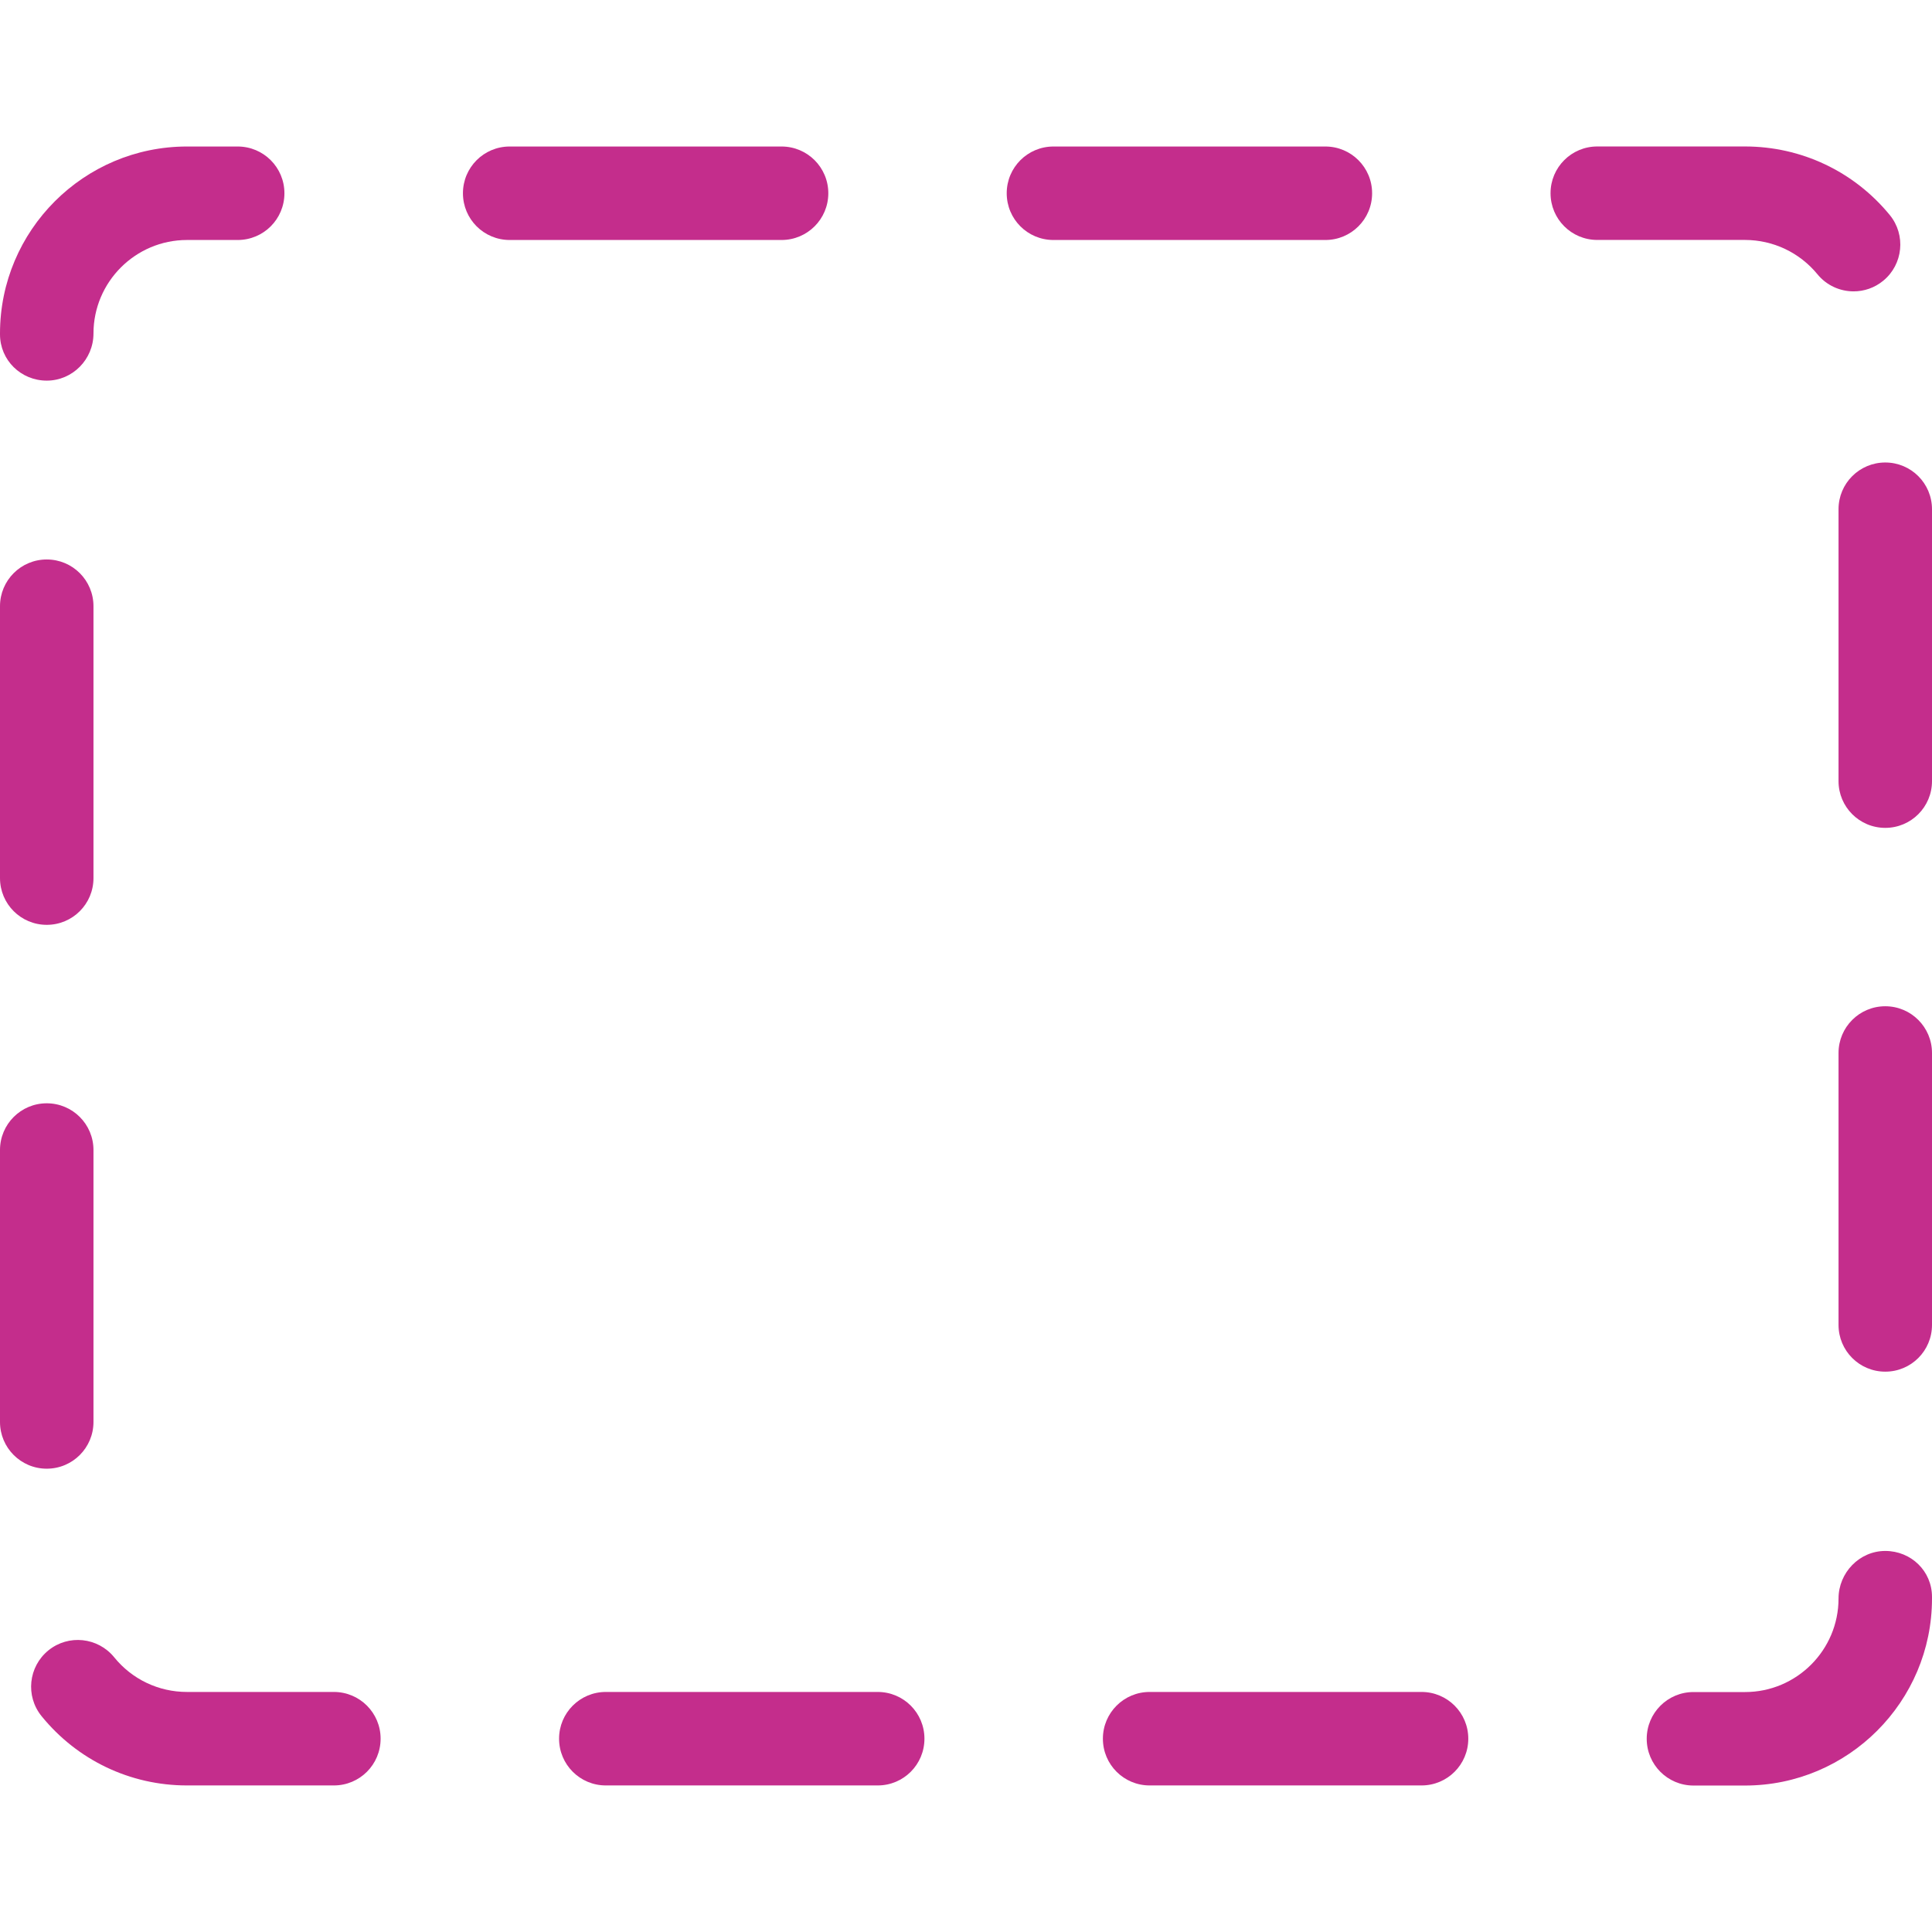 <svg xmlns="http://www.w3.org/2000/svg" xmlns:xlink="http://www.w3.org/1999/xlink" xmlns:svgjs="http://svgjs.com/svgjs" width="512" height="512" x="0" y="0" viewBox="0 0 222.185 222.185" style="enable-background:new 0 0 512 512" xml:space="preserve" class=""><g>
<g xmlns="http://www.w3.org/2000/svg">
	<path d="M38.396,194.579h-16.9c-3.258,0-6.311-1.454-8.365-3.989c-1.875-2.301-5.252-2.662-7.562-0.794   c-2.307,1.875-2.662,5.256-0.79,7.564c4.113,5.062,10.197,7.97,16.717,7.97h16.9c2.974,0,5.375-2.399,5.375-5.376   C43.772,196.983,41.37,194.579,38.396,194.579z" fill="#C42D8C" data-original="#000000" style="" class=""></path>
	<path d="M95.258,22.225c0-2.971-2.404-5.376-5.375-5.376H58.615c-2.975,0-5.375,2.405-5.375,5.376c0,2.974,2.401,5.375,5.375,5.375   h31.268C92.849,27.6,95.258,25.199,95.258,22.225z" fill="#C42D8C" data-original="#000000" style="" class=""></path>
	<path d="M5.375,43.773c2.975,0,5.375-2.449,5.375-5.422c0-5.925,4.828-10.751,10.751-10.751h5.832c2.975,0,5.376-2.401,5.376-5.375   c0-2.971-2.401-5.376-5.376-5.376h-5.832C9.643,16.849,0,26.492,0,38.351v0.097C0,41.417,2.403,43.773,5.375,43.773z" fill="#C42D8C" data-original="#000000" style="" class=""></path>
	<path d="M100.938,194.579H69.67c-2.972,0-5.375,2.404-5.375,5.375c0,2.977,2.404,5.376,5.375,5.376h31.268   c2.974,0,5.375-2.399,5.375-5.376C106.313,196.983,103.912,194.579,100.938,194.579z" fill="#C42D8C" data-original="#000000" style="" class=""></path>
	<path d="M5.375,106.359c2.975,0,5.375-2.401,5.375-5.375V69.716c0-2.972-2.401-5.375-5.375-5.375C2.403,64.341,0,66.745,0,69.716   v31.269C0,103.958,2.403,106.359,5.375,106.359z" fill="#C42D8C" data-original="#000000" style="" class=""></path>
	<path d="M10.75,163.528v-31.271c0-2.971-2.401-5.375-5.375-5.375c-2.971,0-5.375,2.404-5.375,5.375v31.271   c0,2.971,2.403,5.375,5.375,5.375C8.349,168.903,10.75,166.499,10.75,163.528z" fill="#C42D8C" data-original="#000000" style="" class=""></path>
	<path d="M209.01,31.54c1.06,1.297,2.603,1.968,4.163,1.968c1.197,0,2.399-0.398,3.401-1.22c2.294-1.882,2.629-5.273,0.751-7.564   c-4.105-5.008-10.169-7.88-16.641-7.88h-16.992c-2.973,0-5.376,2.404-5.376,5.375c0,2.974,2.403,5.375,5.376,5.375h16.992   C203.918,27.6,206.957,29.041,209.01,31.54z" fill="#C42D8C" data-original="#000000" style="" class=""></path>
	<path d="M216.811,115.722c-2.973,0-5.375,2.404-5.375,5.375v31.271c0,2.977,2.402,5.376,5.375,5.376   c2.971,0,5.374-2.399,5.374-5.376v-31.271C222.185,118.131,219.782,115.722,216.811,115.722z" fill="#C42D8C" data-original="#000000" style="" class=""></path>
	<path d="M216.811,53.188c-2.973,0-5.375,2.401-5.375,5.375v31.268c0,2.971,2.402,5.376,5.375,5.376   c2.971,0,5.374-2.405,5.374-5.376V58.564C222.185,55.59,219.782,53.188,216.811,53.188z" fill="#C42D8C" data-original="#000000" style="" class=""></path>
	<path d="M163.481,194.579h-31.27c-2.971,0-5.375,2.404-5.375,5.375c0,2.977,2.404,5.376,5.375,5.376h31.27   c2.972,0,5.376-2.399,5.376-5.376C168.857,196.983,166.453,194.579,163.481,194.579z" fill="#C42D8C" data-original="#000000" style="" class=""></path>
	<path d="M157.796,22.225c0-2.971-2.404-5.376-5.375-5.376h-31.271c-2.975,0-5.375,2.405-5.375,5.376c0,2.974,2.4,5.375,5.375,5.375   h31.271C155.392,27.6,157.796,25.199,157.796,22.225z" fill="#C42D8C" data-original="#000000" style="" class=""></path>
	<path d="M216.811,178.363c-2.973,0-5.375,2.504-5.375,5.475c0,5.927-4.82,10.752-10.751,10.752h-5.932   c-2.972,0-5.376,2.404-5.376,5.375s2.404,5.376,5.376,5.376h5.932c11.857,0,21.5-9.649,21.5-21.503v-0.189   C222.185,180.678,219.782,178.363,216.811,178.363z" fill="#C42D8C" data-original="#000000" style="" class=""></path>
</g>
<g xmlns="http://www.w3.org/2000/svg">
</g>
<g xmlns="http://www.w3.org/2000/svg">
</g>
<g xmlns="http://www.w3.org/2000/svg">
</g>
<g xmlns="http://www.w3.org/2000/svg">
</g>
<g xmlns="http://www.w3.org/2000/svg">
</g>
<g xmlns="http://www.w3.org/2000/svg">
</g>
<g xmlns="http://www.w3.org/2000/svg">
</g>
<g xmlns="http://www.w3.org/2000/svg">
</g>
<g xmlns="http://www.w3.org/2000/svg">
</g>
<g xmlns="http://www.w3.org/2000/svg">
</g>
<g xmlns="http://www.w3.org/2000/svg">
</g>
<g xmlns="http://www.w3.org/2000/svg">
</g>
<g xmlns="http://www.w3.org/2000/svg">
</g>
<g xmlns="http://www.w3.org/2000/svg">
</g>
<g xmlns="http://www.w3.org/2000/svg">
</g>
</g></svg>